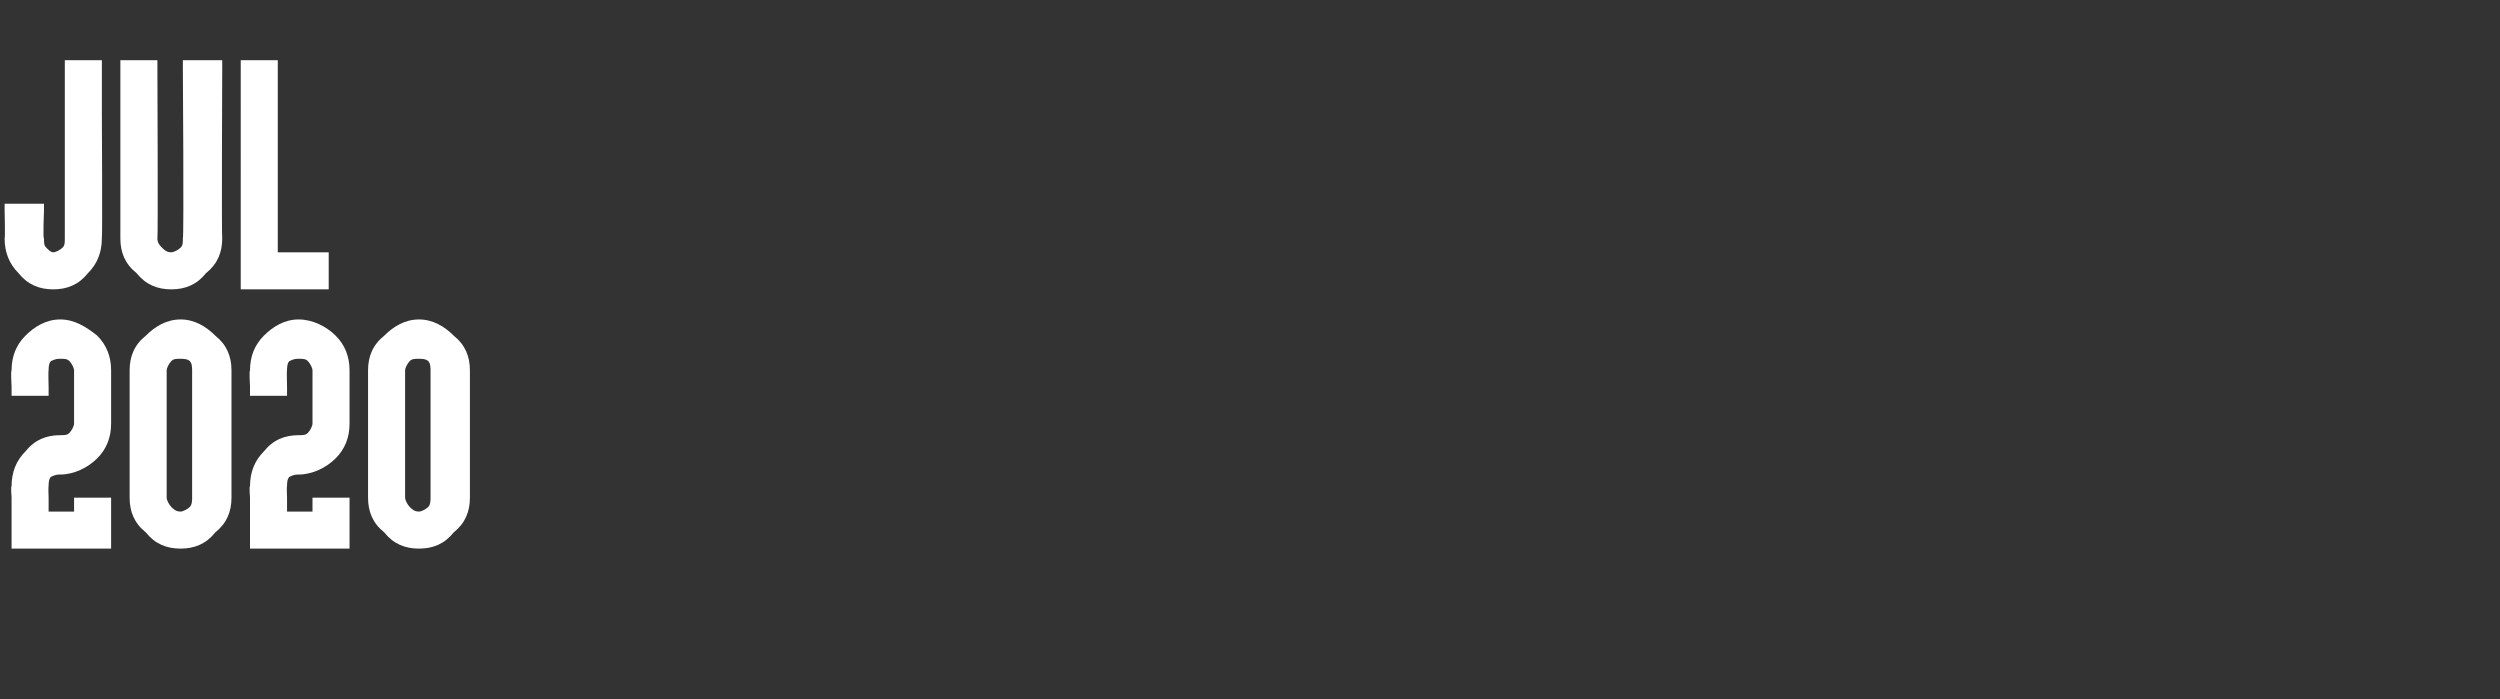 <?xml version="1.0" standalone="no"?><!DOCTYPE svg PUBLIC "-//W3C//DTD SVG 1.1//EN" "http://www.w3.org/Graphics/SVG/1.1/DTD/svg11.dtd"><svg xmlns="http://www.w3.org/2000/svg" version="1.1" width="108px" height="30.2px" viewBox="0 0 108 30.2"><rect x="0" y="0" width="108" height="30.2" fill="#333333" stroke="none"/><desc>JUL 2020</desc><defs/><g id="Polygon33016"><path d="m4.2 14.5c.4.4.6.9.6 1.5v2.3c0 .6-.2 1.1-.6 1.5c-.4.4-1 .7-1.6.7c-.1 0-.2 0-.4.1c-.1.1-.1.3-.1.4c-.02.01 0 .5 0 .5v.6h1.1v-.6h1.6v2.2H.5v-2.2s-.04-.49 0-.5c0-.6.2-1.1.6-1.5c.4-.5.9-.7 1.5-.7c.2 0 .3 0 .4-.1c.1-.1.2-.3.2-.4V16c0-.1-.1-.3-.2-.4c-.1-.1-.2-.1-.4-.1c-.1 0-.2 0-.4.1c-.1.1-.1.3-.1.4c-.02.02 0 .7 0 .7v.4H.5v-.4s-.04-.68 0-.7c0-.6.2-1.1.6-1.5c.4-.4.9-.7 1.5-.7c.6 0 1.1.3 1.6.7zm5.1 0c.5.4.7.9.7 1.5v5.5c0 .6-.2 1.1-.7 1.5c-.4.5-.9.7-1.5.7c-.6 0-1.1-.2-1.5-.7c-.5-.4-.7-.9-.7-1.5V16c0-.6.2-1.1.7-1.5c.4-.4.9-.7 1.5-.7c.6 0 1.1.3 1.5.7zm-1.9 1.1c-.1.1-.2.3-.2.4v5.5c0 .1.1.3.2.4c.1.1.2.2.4.2c.1 0 .3-.1.4-.2c.1-.1.1-.3.1-.4V16c0-.1 0-.3-.1-.4c-.1-.1-.3-.1-.4-.1c-.2 0-.3 0-.4.1zm7.1-1.1c.4.4.6.9.6 1.5v2.3c0 .6-.2 1.1-.6 1.5c-.4.4-1 .7-1.6.7c-.1 0-.2 0-.4.1c-.1.1-.1.3-.1.4c-.02.01 0 .5 0 .5v.6h1.1v-.6h1.6v2.2h-4.3v-2.2s-.04-.49 0-.5c0-.6.2-1.1.6-1.5c.4-.5.9-.7 1.5-.7c.2 0 .3 0 .4-.1c.1-.1.2-.3.2-.4V16c0-.1-.1-.3-.2-.4c-.1-.1-.2-.1-.4-.1c-.1 0-.2 0-.4.1c-.1.1-.1.3-.1.4c-.02.02 0 .7 0 .7v.4h-1.6v-.4s-.04-.68 0-.7c0-.6.2-1.1.6-1.5c.4-.4.9-.7 1.5-.7c.6 0 1.2.3 1.6.7zm5.1 0c.5.4.7.9.7 1.5v5.5c0 .6-.2 1.1-.7 1.5c-.4.5-.9.7-1.5.7c-.6 0-1.1-.2-1.5-.7c-.5-.4-.7-.9-.7-1.5V16c0-.6.2-1.1.7-1.5c.4-.4.9-.7 1.5-.7c.6 0 1.1.3 1.5.7zm-1.9 1.1c-.1.1-.2.3-.2.4v5.5c0 .1.1.3.2.4c.1.1.2.2.4.2c.1 0 .3-.1.4-.2c.1-.1.1-.3.1-.4V16c0-.1 0-.3-.1-.4c-.1-.1-.3-.1-.4-.1c-.2 0-.3 0-.4.1z" stroke="none" fill="#fff"/></g><g id="Polygon33015"><path d="m4.4 4.8s.03 5.5 0 5.5c0 .6-.2 1.1-.6 1.5c-.4.5-.9.7-1.5.7c-.6 0-1.1-.2-1.5-.7c-.4-.4-.6-.9-.6-1.5c.03 0 0-1.2 0-1.2v-.3h1.7v.3s-.05 1.2 0 1.2c0 .2 0 .3.1.4c.1.1.2.2.3.2c.1 0 .3-.1.4-.2c.1-.1.1-.2.1-.4V2.6h1.6v2.2zm5.2 5.5c0 .6-.2 1.1-.7 1.5c-.4.5-.9.7-1.5.7c-.6 0-1.1-.2-1.5-.7c-.5-.4-.7-.9-.7-1.5V2.6h1.6v.4s.03 7.3 0 7.3c0 .2.1.3.2.4c.1.1.2.2.4.2c.1 0 .3-.1.4-.2c.1-.1.1-.2.1-.4c.05 0 0-7.3 0-7.3v-.4h1.7v.4s-.03 7.3 0 7.3zm2-7.7h.4v8.3h2.2v1.6h-3.8V2.6h1.2z" stroke="none" fill="#fff"/></g></svg>